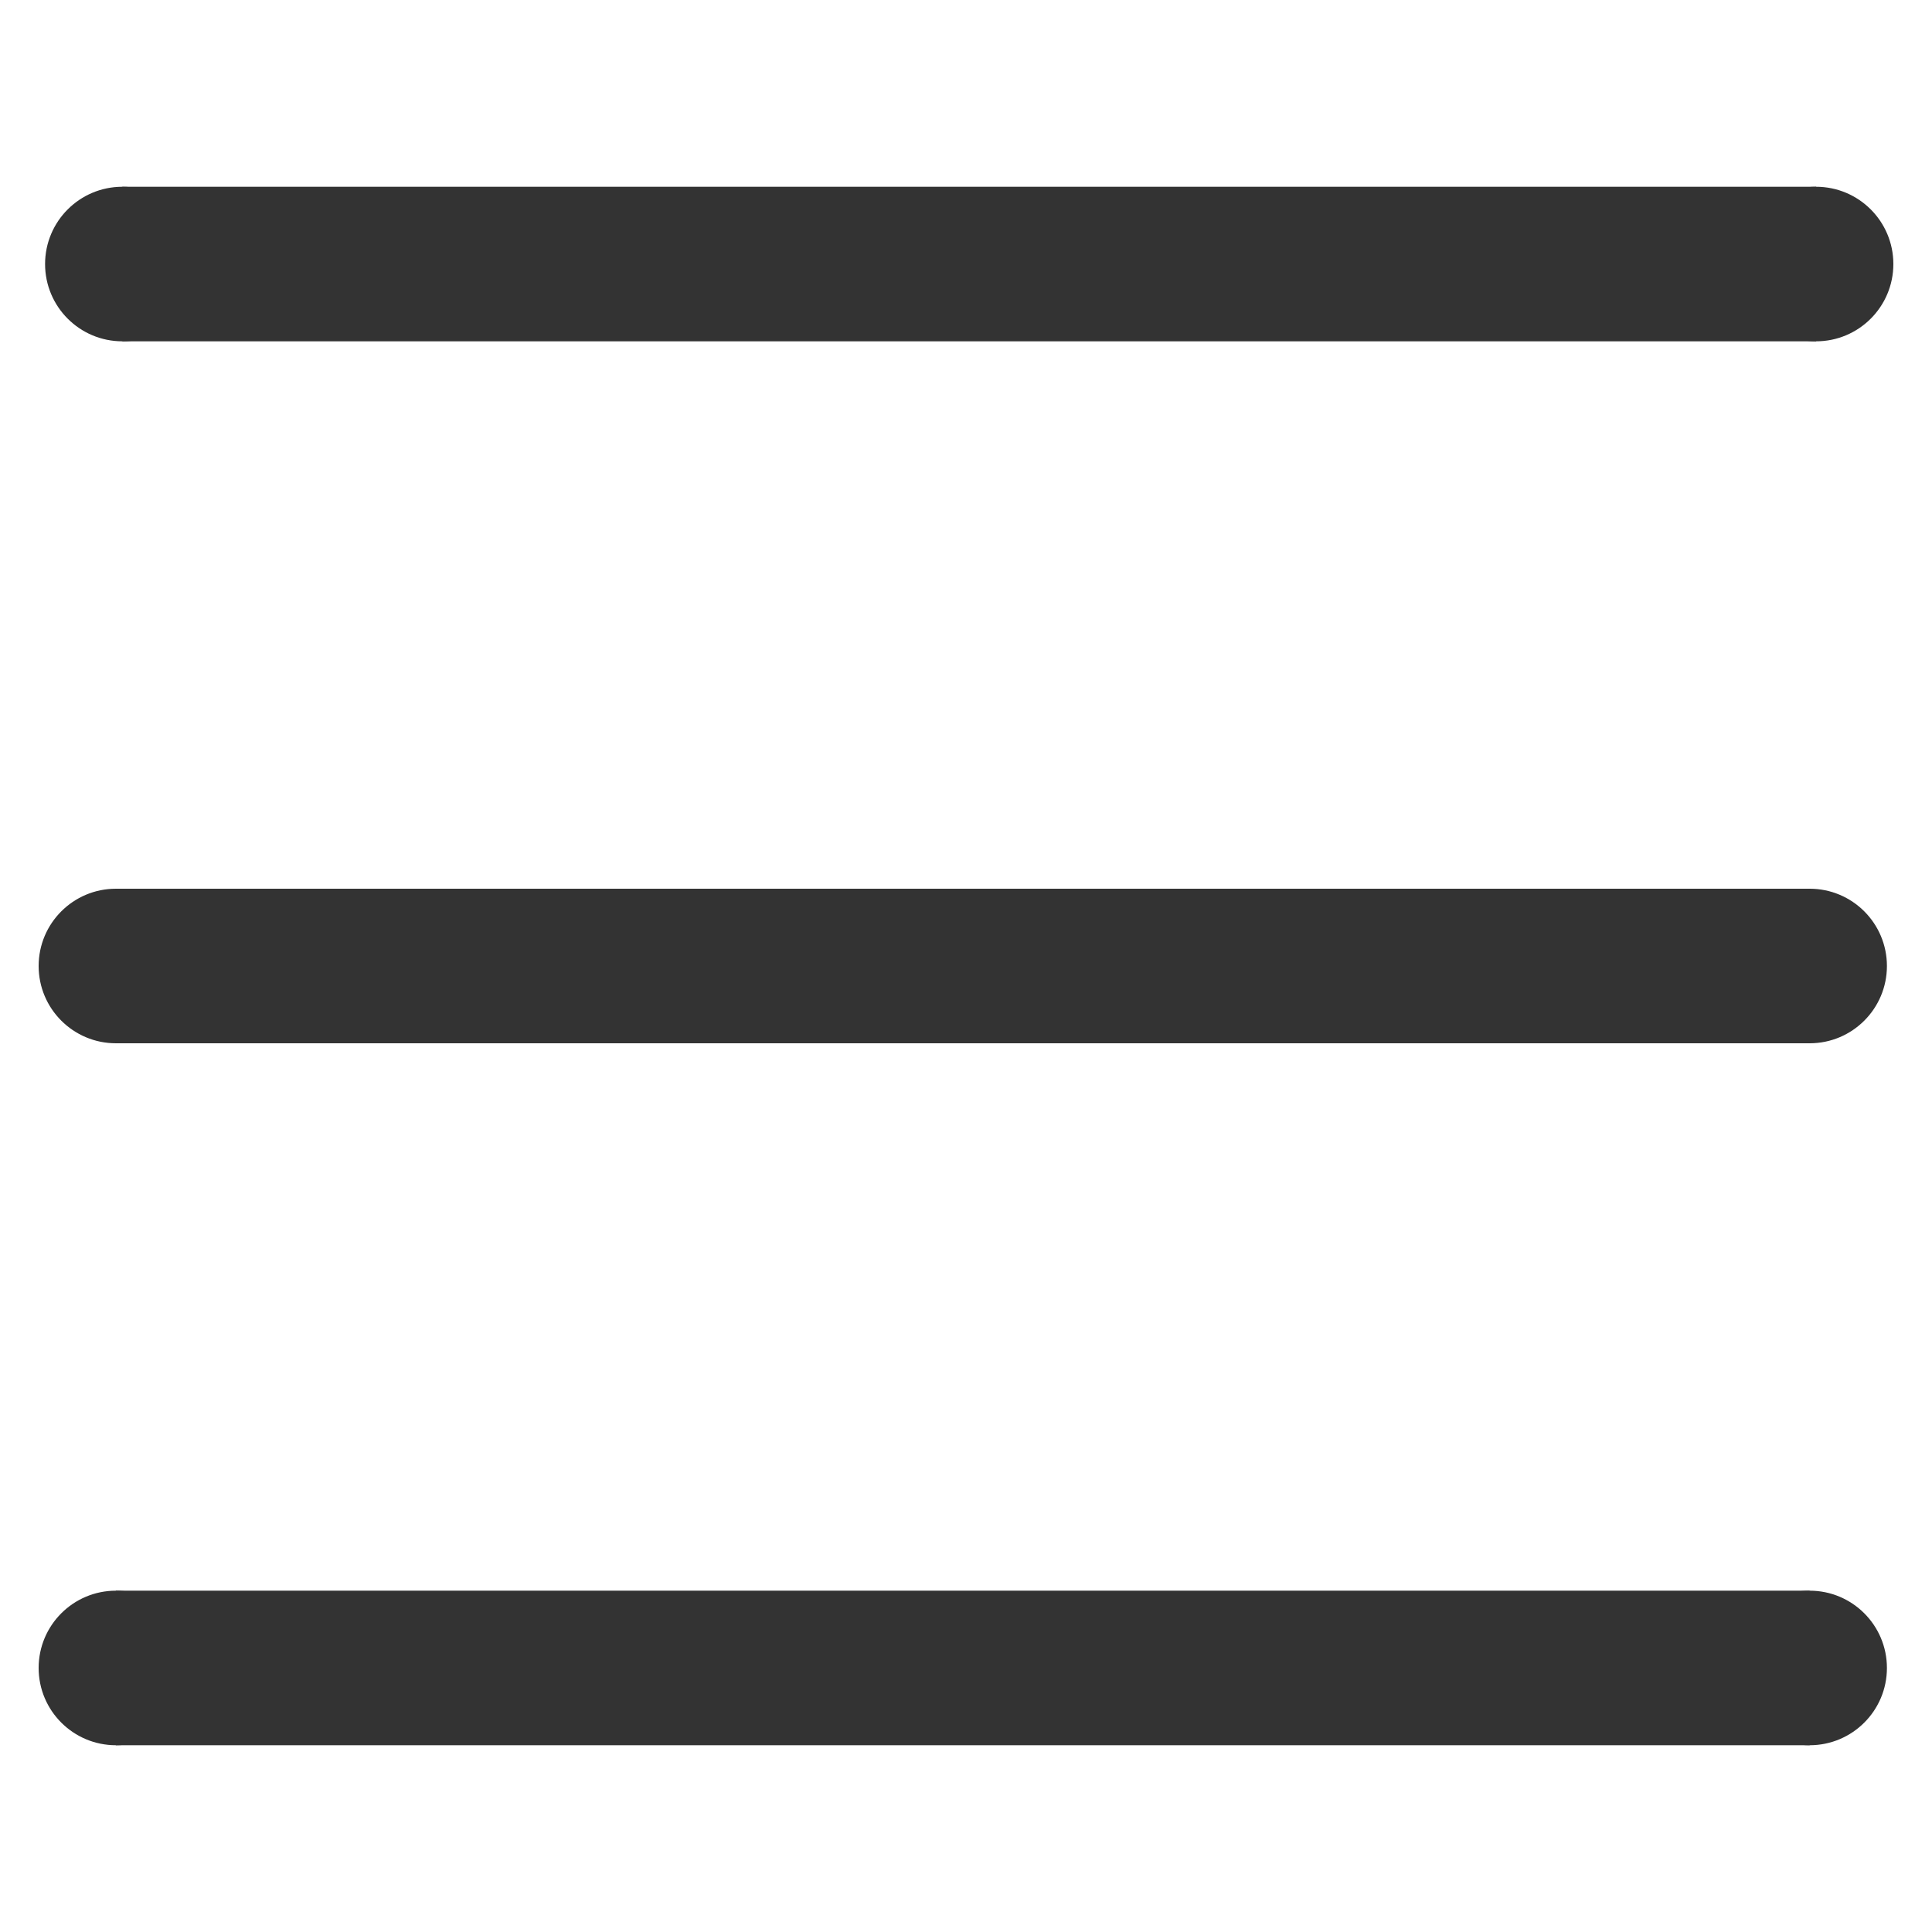 <?xml version="1.0" encoding="utf-8"?>
<!-- Generator: Adobe Illustrator 25.2.1, SVG Export Plug-In . SVG Version: 6.00 Build 0)  -->
<svg version="1.1" id="Layer_1" xmlns="http://www.w3.org/2000/svg" xmlns:xlink="http://www.w3.org/1999/xlink" x="0px" y="0px"
	 viewBox="0 0 30 30" style="enable-background:new 0 0 30 30;" xml:space="preserve">
<style type="text/css">
	.st0{fill:#1B68ED;}
	.st1{fill:#333333;}
</style>
<path class="st0" d="M12.6,62.9c2.9,0,5.6-1.1,7.7-2.8l7.2,7.2c0.2,0.2,0.5,0.3,0.8,0.3s0.5-0.1,0.8-0.3c0.4-0.4,0.4-1.1,0-1.5
	l-7.2-7.2c1.8-2.1,2.8-4.8,2.8-7.7c0-6.6-5.4-12-12-12s-12,5.4-12,12S6,62.9,12.6,62.9 M12.6,40.9c5.5,0,9.9,4.4,9.9,9.9
	s-4.4,9.9-9.9,9.9s-9.9-4.4-9.9-9.9C2.7,45.4,7.2,40.9,12.6,40.9"/>
<g>
	<g>
		<rect x="1.9" y="2.9" class="st1" width="26.3" height="2.4"/>
		<circle class="st1" cx="1.9" cy="4.1" r="1.2"/>
		<circle class="st1" cx="28.2" cy="4.1" r="1.2"/>
	</g>
	<g>
		<rect x="1.8" y="13.8" class="st1" width="26.3" height="2.4"/>
		<circle class="st1" cx="1.8" cy="15" r="1.2"/>
		<circle class="st1" cx="28.1" cy="15" r="1.2"/>
	</g>
	<g>
		<rect x="1.8" y="24.7" class="st1" width="26.3" height="2.4"/>
		<circle class="st1" cx="1.8" cy="25.9" r="1.2"/>
		<circle class="st1" cx="28.1" cy="25.9" r="1.2"/>
	</g>
</g>
</svg>
